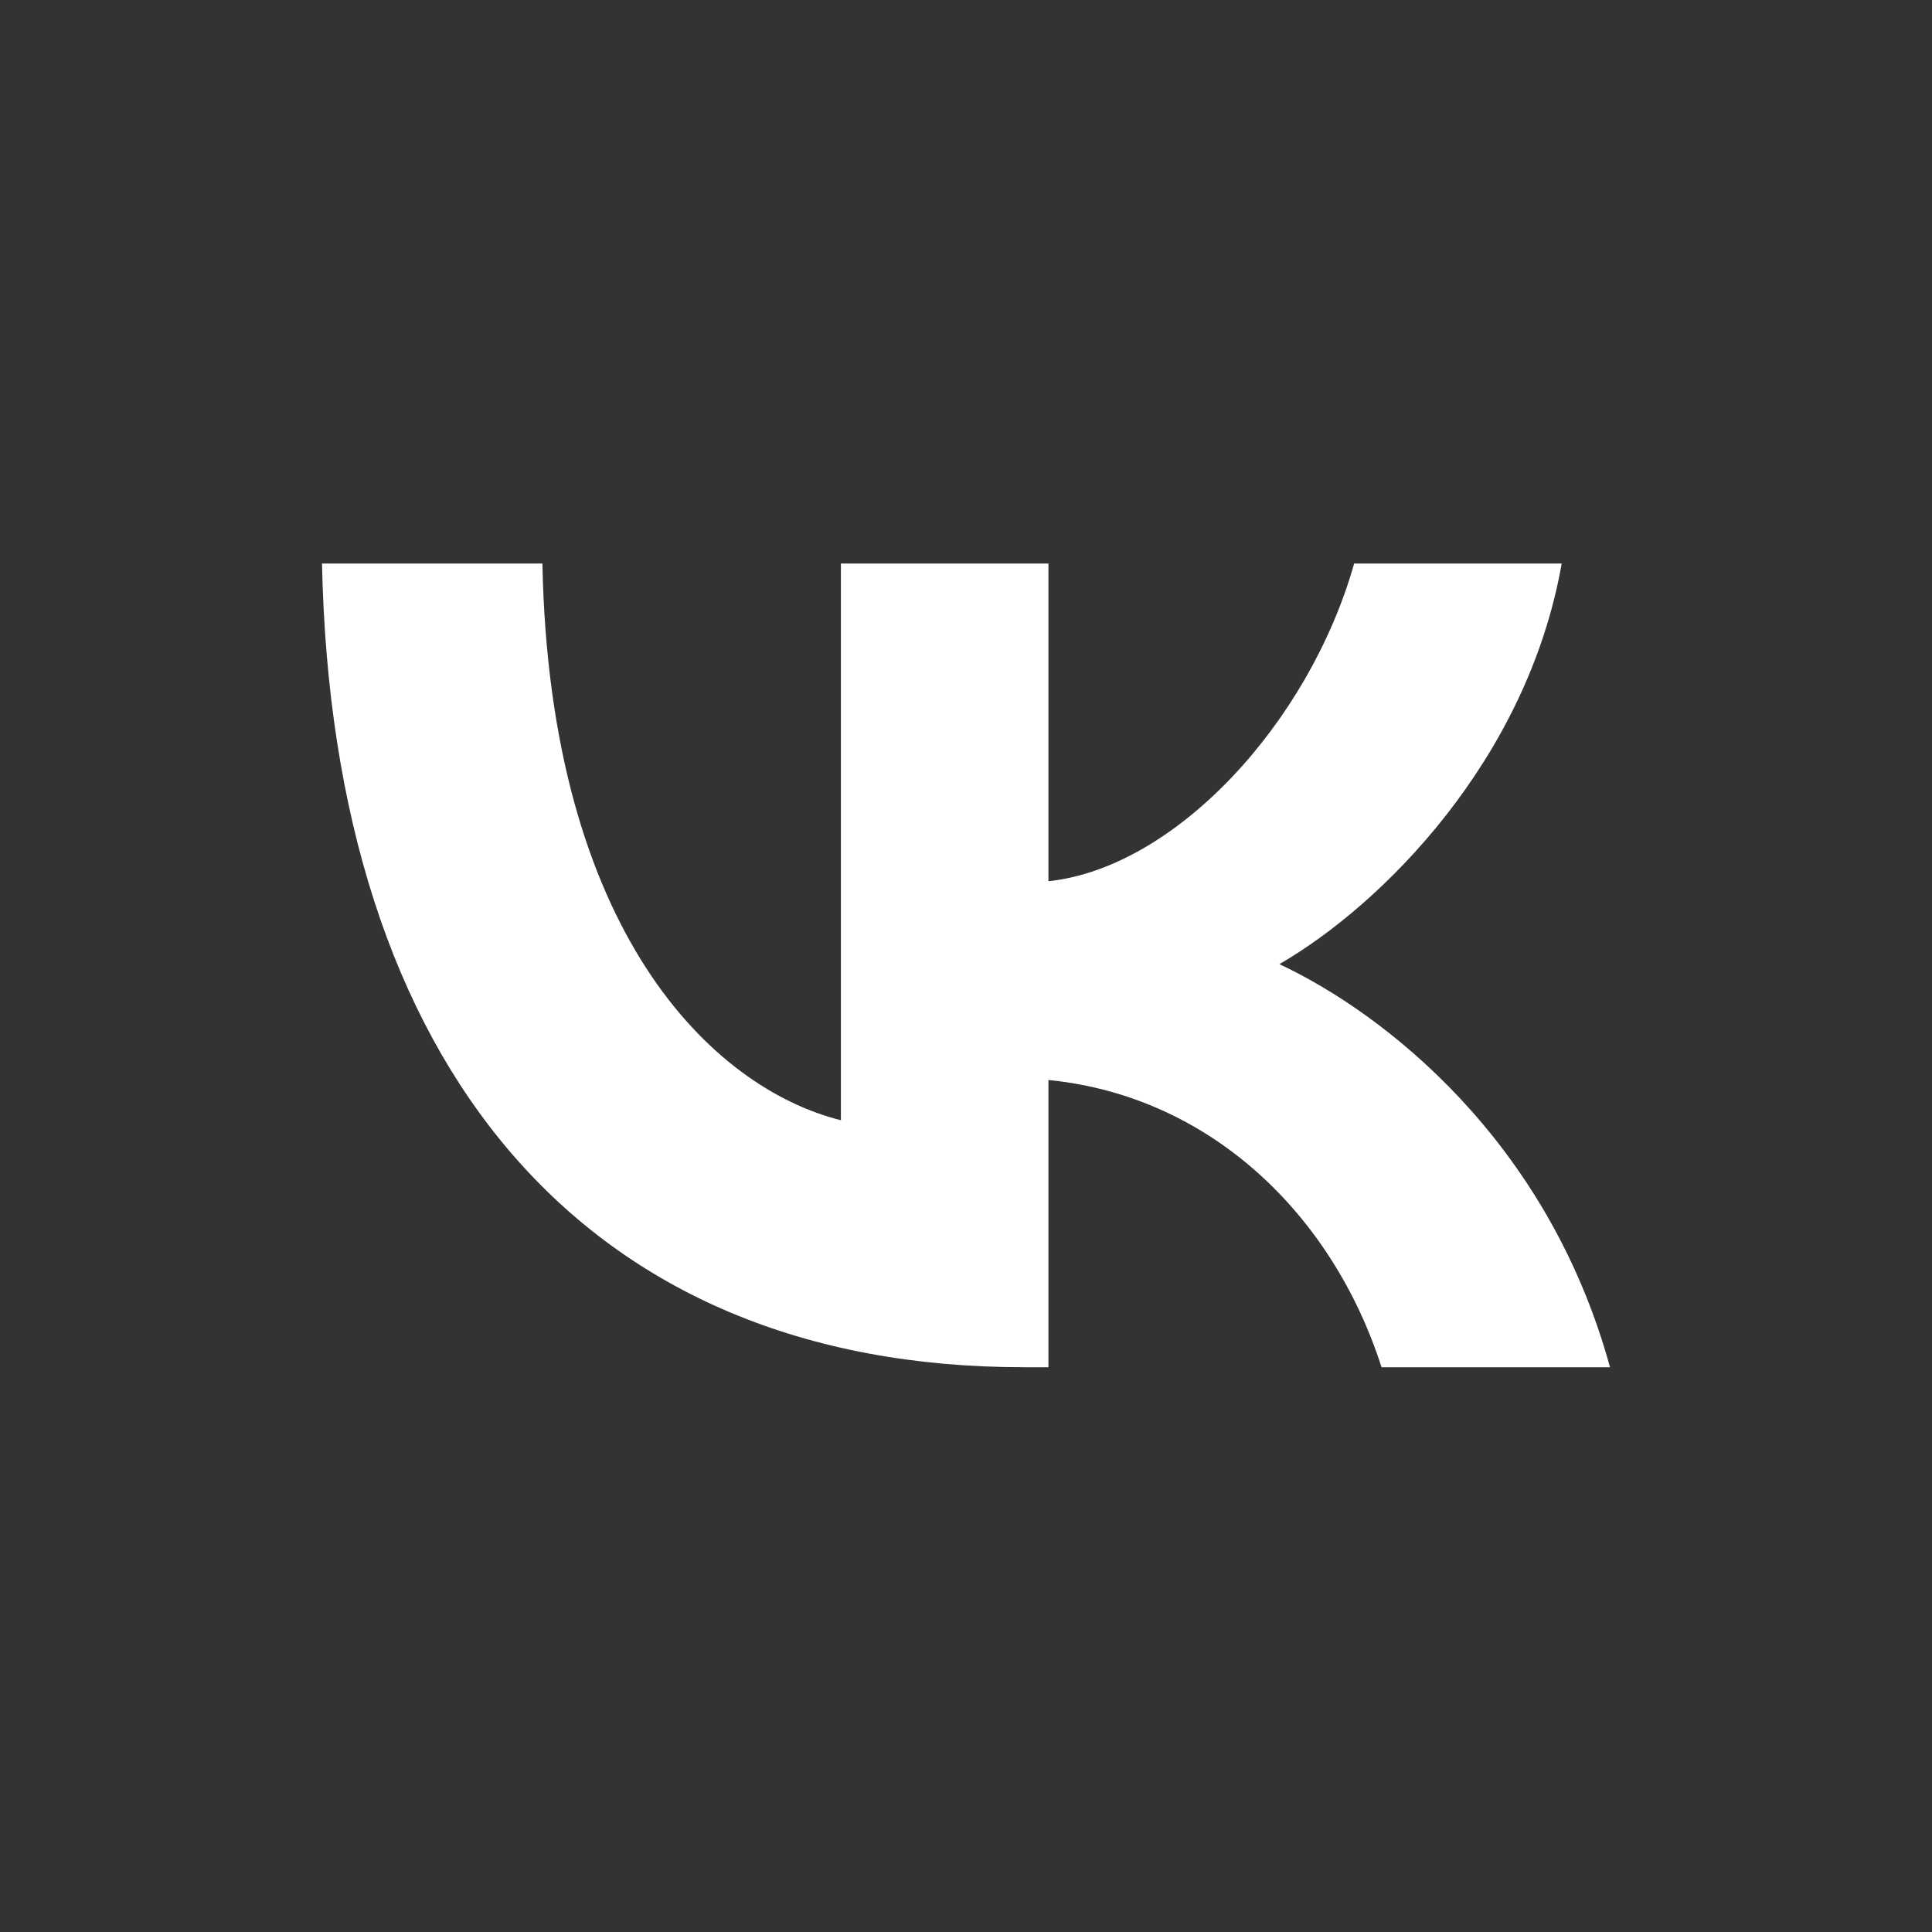 <?xml version="1.0" encoding="UTF-8"?> <svg xmlns="http://www.w3.org/2000/svg" width="24" height="24" viewBox="0 0 24 24" fill="none"><rect x="0" y="0" width="24" height="24" fill="#333333" stroke="none"/><path d="M12.714 16.984C7.248 16.984 4.13 13.236 4 7H6.738C6.828 11.577 8.847 13.516 10.446 13.916V7H13.024V10.947C14.603 10.778 16.262 8.979 16.822 7H19.4C18.971 9.438 17.172 11.237 15.893 11.977C17.172 12.576 19.221 14.146 20 16.984H17.162C16.552 15.085 15.033 13.616 13.024 13.416V16.984H12.714Z" fill="white"></path></svg> 